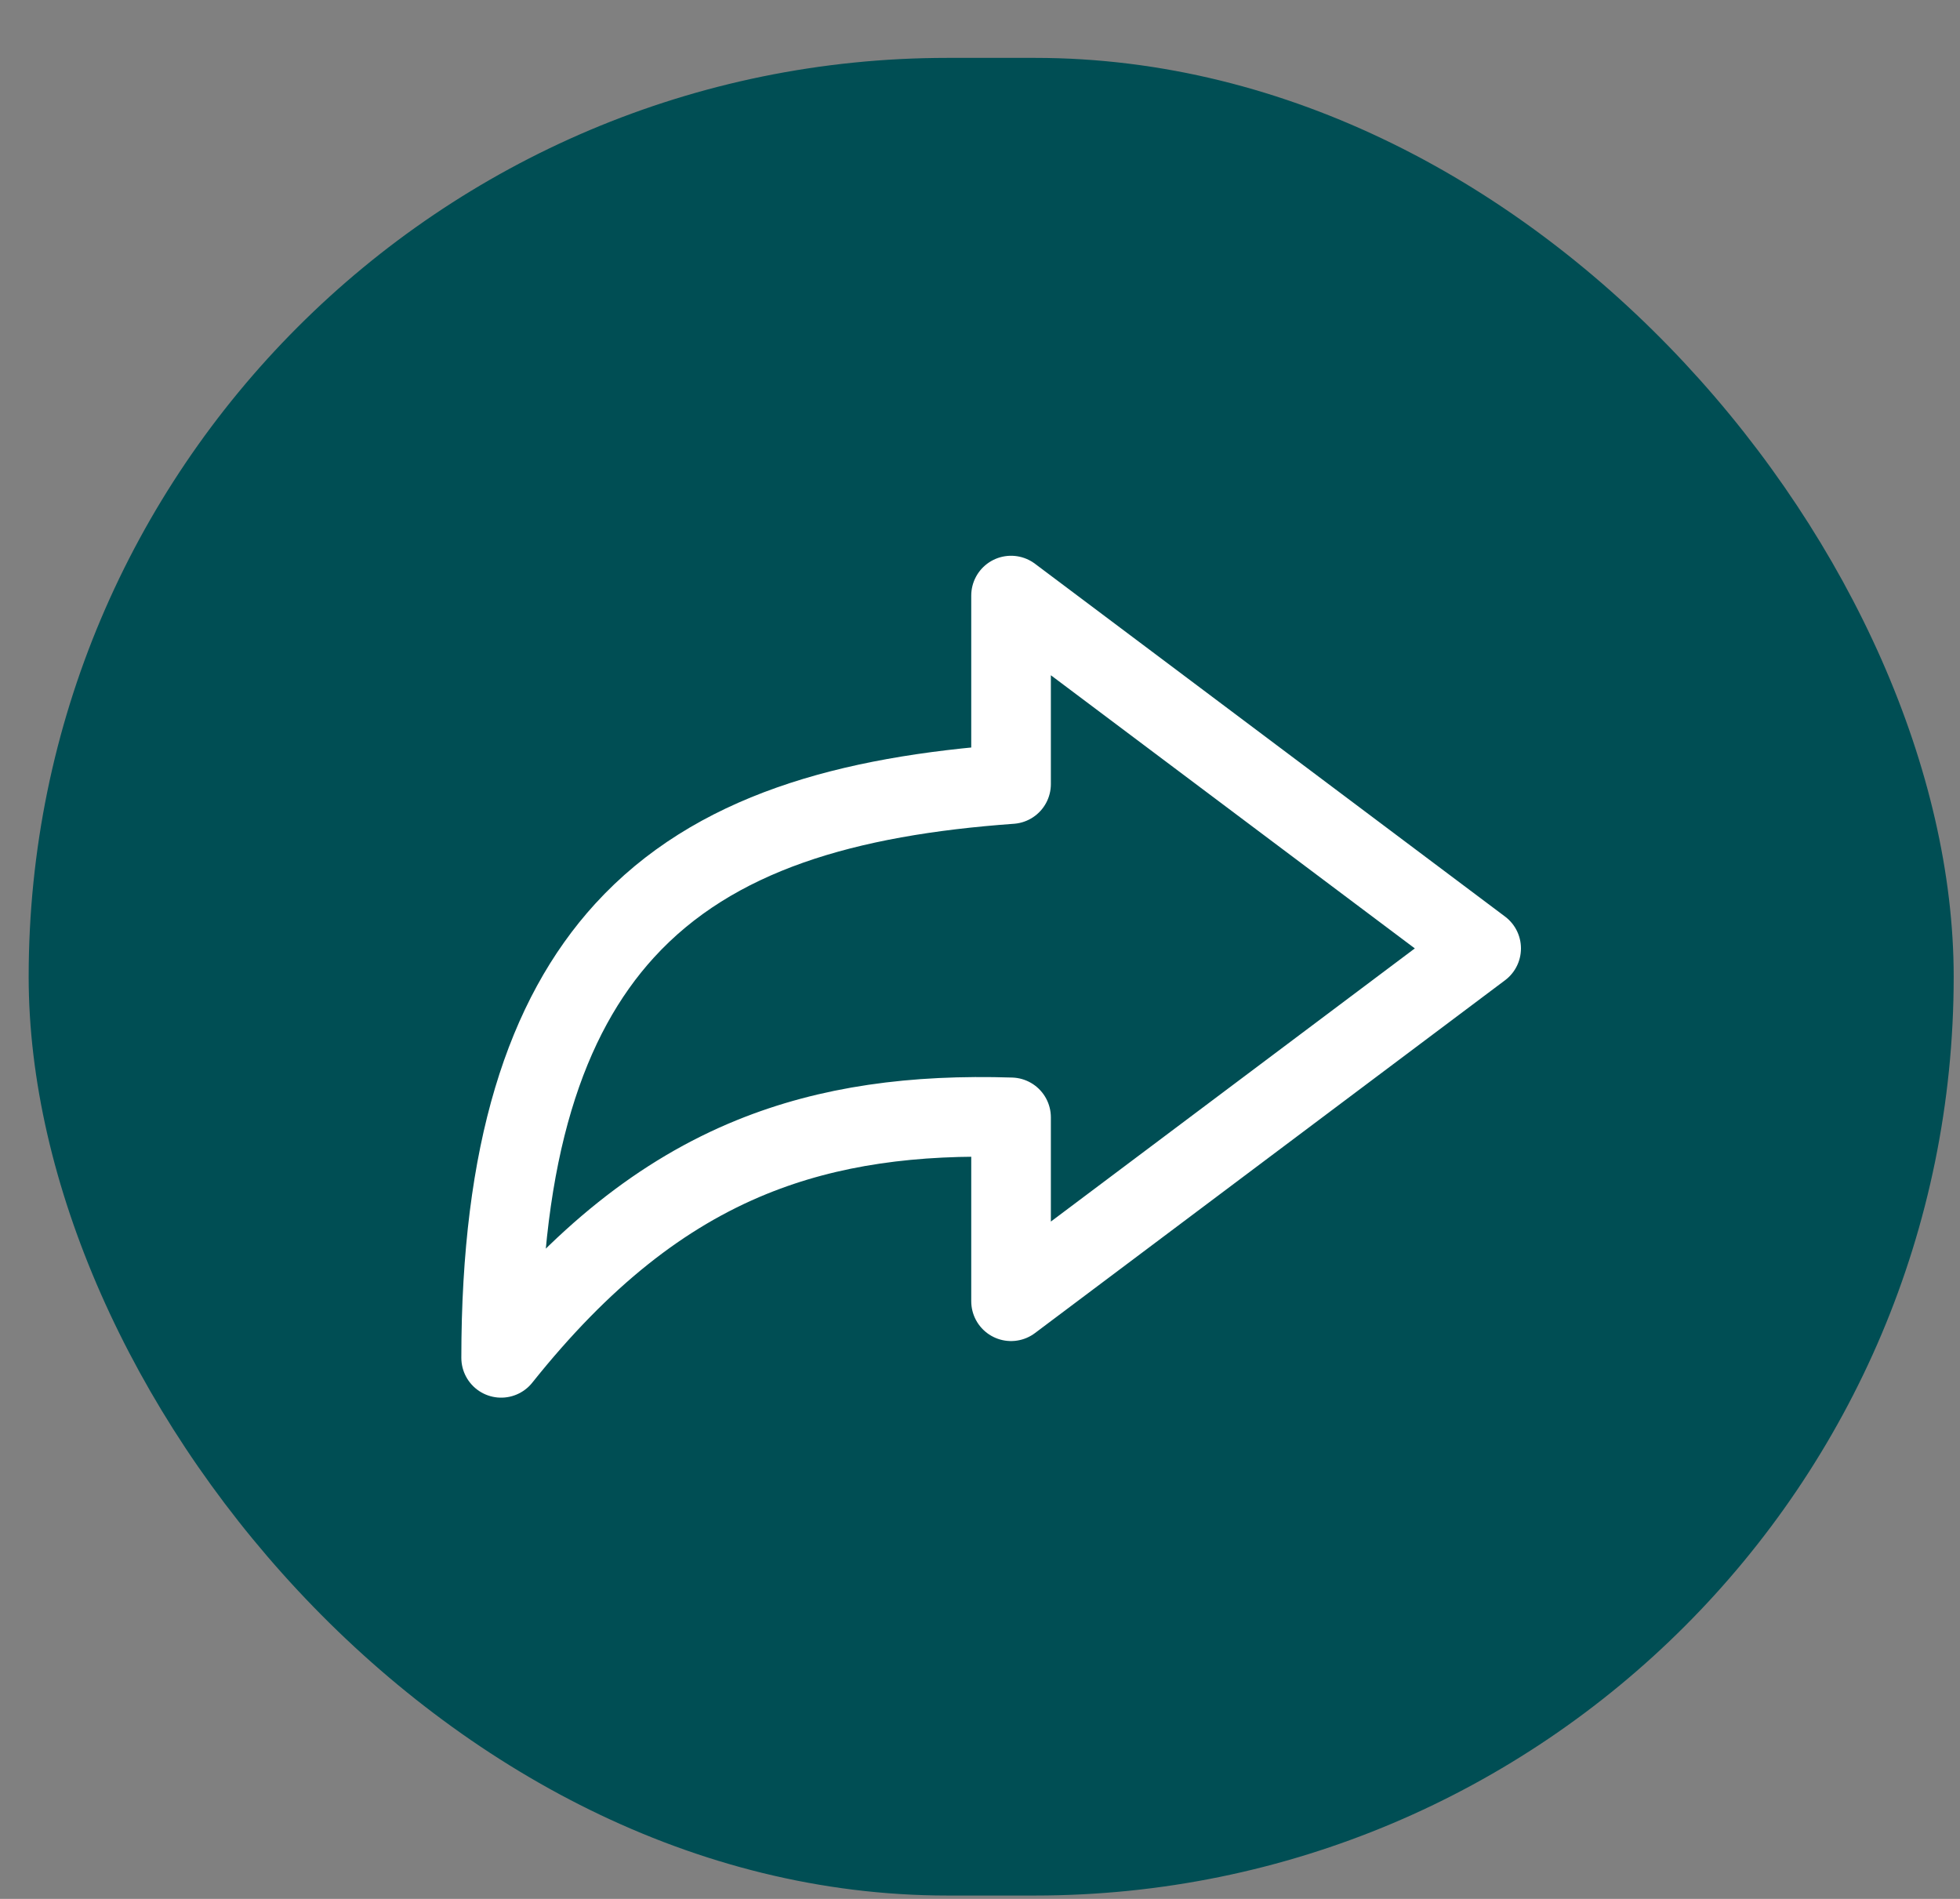 <svg width="32" height="31" viewBox="0 0 32 31" fill="none" xmlns="http://www.w3.org/2000/svg">
<rect x="0" y="0" width="32" height="31" fill="#808080" stroke="none"/>
<rect x="0.468" y="0.945" width="31.429" height="30" rx="15" fill="#004E54"/>
<path fill-rule="evenodd" clip-rule="evenodd" d="M16.507 21.242V18.241C14.924 18.191 13.544 18.373 12.274 18.889C10.811 19.484 9.494 20.524 8.182 22.167C8.182 18.797 8.907 16.607 10.196 15.194C11.655 13.596 13.836 12.993 16.507 12.8V9.723L24.182 15.483L16.507 21.243V21.242Z" stroke="white" stroke-width="1.3" stroke-miterlimit="10" stroke-linejoin="round"/>
</svg>
